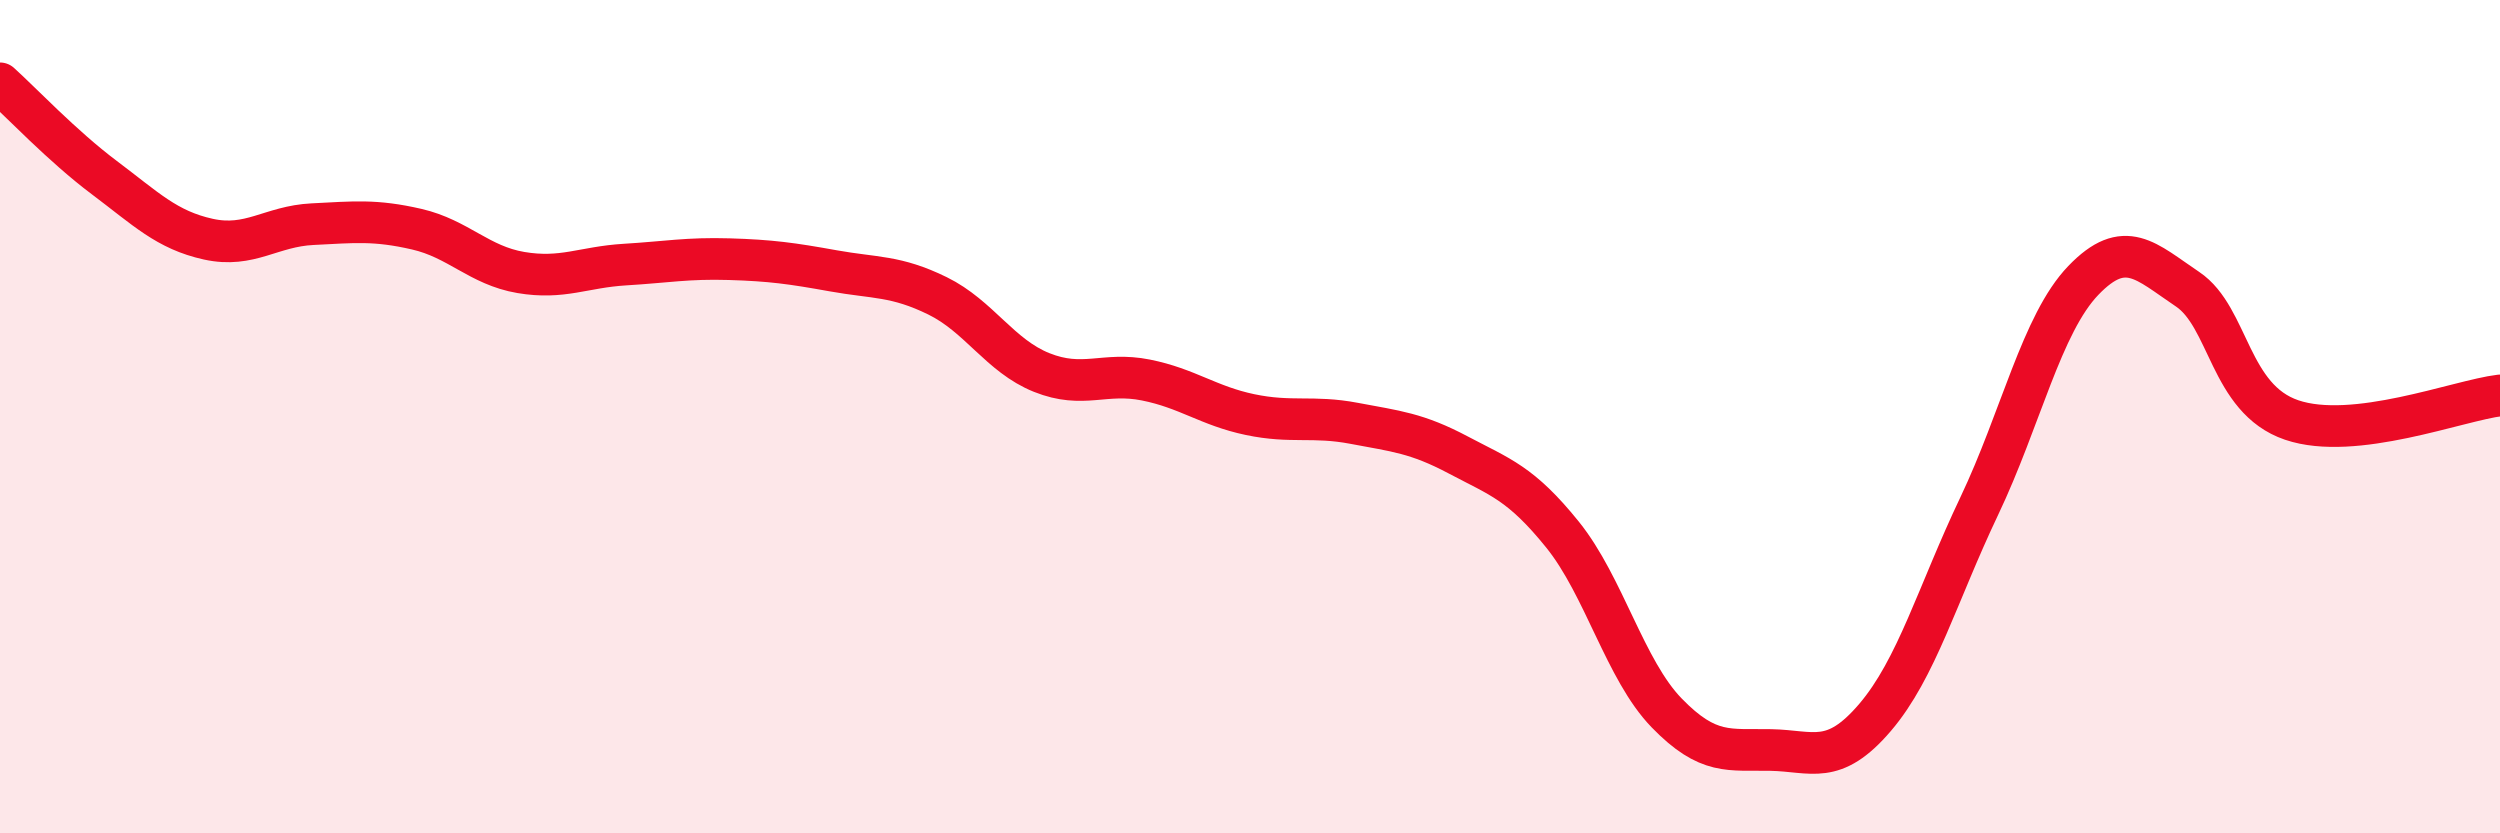 
    <svg width="60" height="20" viewBox="0 0 60 20" xmlns="http://www.w3.org/2000/svg">
      <path
        d="M 0,2 C 0.5,2.45 1.5,3.51 2.5,4.26 C 3.5,5.01 4,5.52 5,5.74 C 6,5.96 6.5,5.43 7.5,5.38 C 8.5,5.33 9,5.27 10,5.5 C 11,5.73 11.5,6.37 12.5,6.54 C 13.5,6.71 14,6.41 15,6.35 C 16,6.29 16.5,6.19 17.5,6.22 C 18.5,6.25 19,6.32 20,6.5 C 21,6.68 21.5,6.61 22.5,7.1 C 23.5,7.59 24,8.54 25,8.94 C 26,9.34 26.5,8.92 27.5,9.12 C 28.5,9.32 29,9.74 30,9.95 C 31,10.16 31.5,9.97 32.5,10.16 C 33.5,10.35 34,10.39 35,10.92 C 36,11.45 36.5,11.59 37.5,12.83 C 38.5,14.07 39,16.08 40,17.11 C 41,18.14 41.5,17.98 42.5,18 C 43.5,18.02 44,18.39 45,17.22 C 46,16.05 46.5,14.25 47.5,12.15 C 48.5,10.05 49,7.77 50,6.73 C 51,5.69 51.5,6.27 52.5,6.94 C 53.5,7.61 53.5,9.57 55,10.08 C 56.5,10.59 59,9.61 60,9.49L60 20L0 20Z"
        fill="#EB0A25"
        opacity="0.1"
        stroke-linecap="round"
        stroke-linejoin="round"
      />
      <path
        d="M 0,2 C 0.5,2.45 1.5,3.51 2.5,4.26 C 3.5,5.01 4,5.52 5,5.74 C 6,5.96 6.5,5.43 7.5,5.38 C 8.5,5.33 9,5.27 10,5.5 C 11,5.73 11.5,6.37 12.5,6.54 C 13.5,6.71 14,6.41 15,6.35 C 16,6.29 16.5,6.19 17.5,6.22 C 18.5,6.25 19,6.32 20,6.5 C 21,6.68 21.5,6.61 22.5,7.1 C 23.5,7.59 24,8.54 25,8.94 C 26,9.34 26.5,8.92 27.5,9.12 C 28.5,9.32 29,9.74 30,9.95 C 31,10.16 31.5,9.97 32.5,10.16 C 33.5,10.35 34,10.39 35,10.92 C 36,11.45 36.5,11.59 37.5,12.83 C 38.5,14.07 39,16.08 40,17.11 C 41,18.14 41.5,17.98 42.5,18 C 43.5,18.02 44,18.39 45,17.22 C 46,16.05 46.5,14.25 47.5,12.15 C 48.5,10.05 49,7.77 50,6.73 C 51,5.69 51.5,6.27 52.5,6.94 C 53.5,7.61 53.5,9.57 55,10.08 C 56.5,10.59 59,9.61 60,9.49"
        stroke="#EB0A25"
        stroke-width="1"
        fill="none"
        stroke-linecap="round"
        stroke-linejoin="round"
      />
    </svg>
  